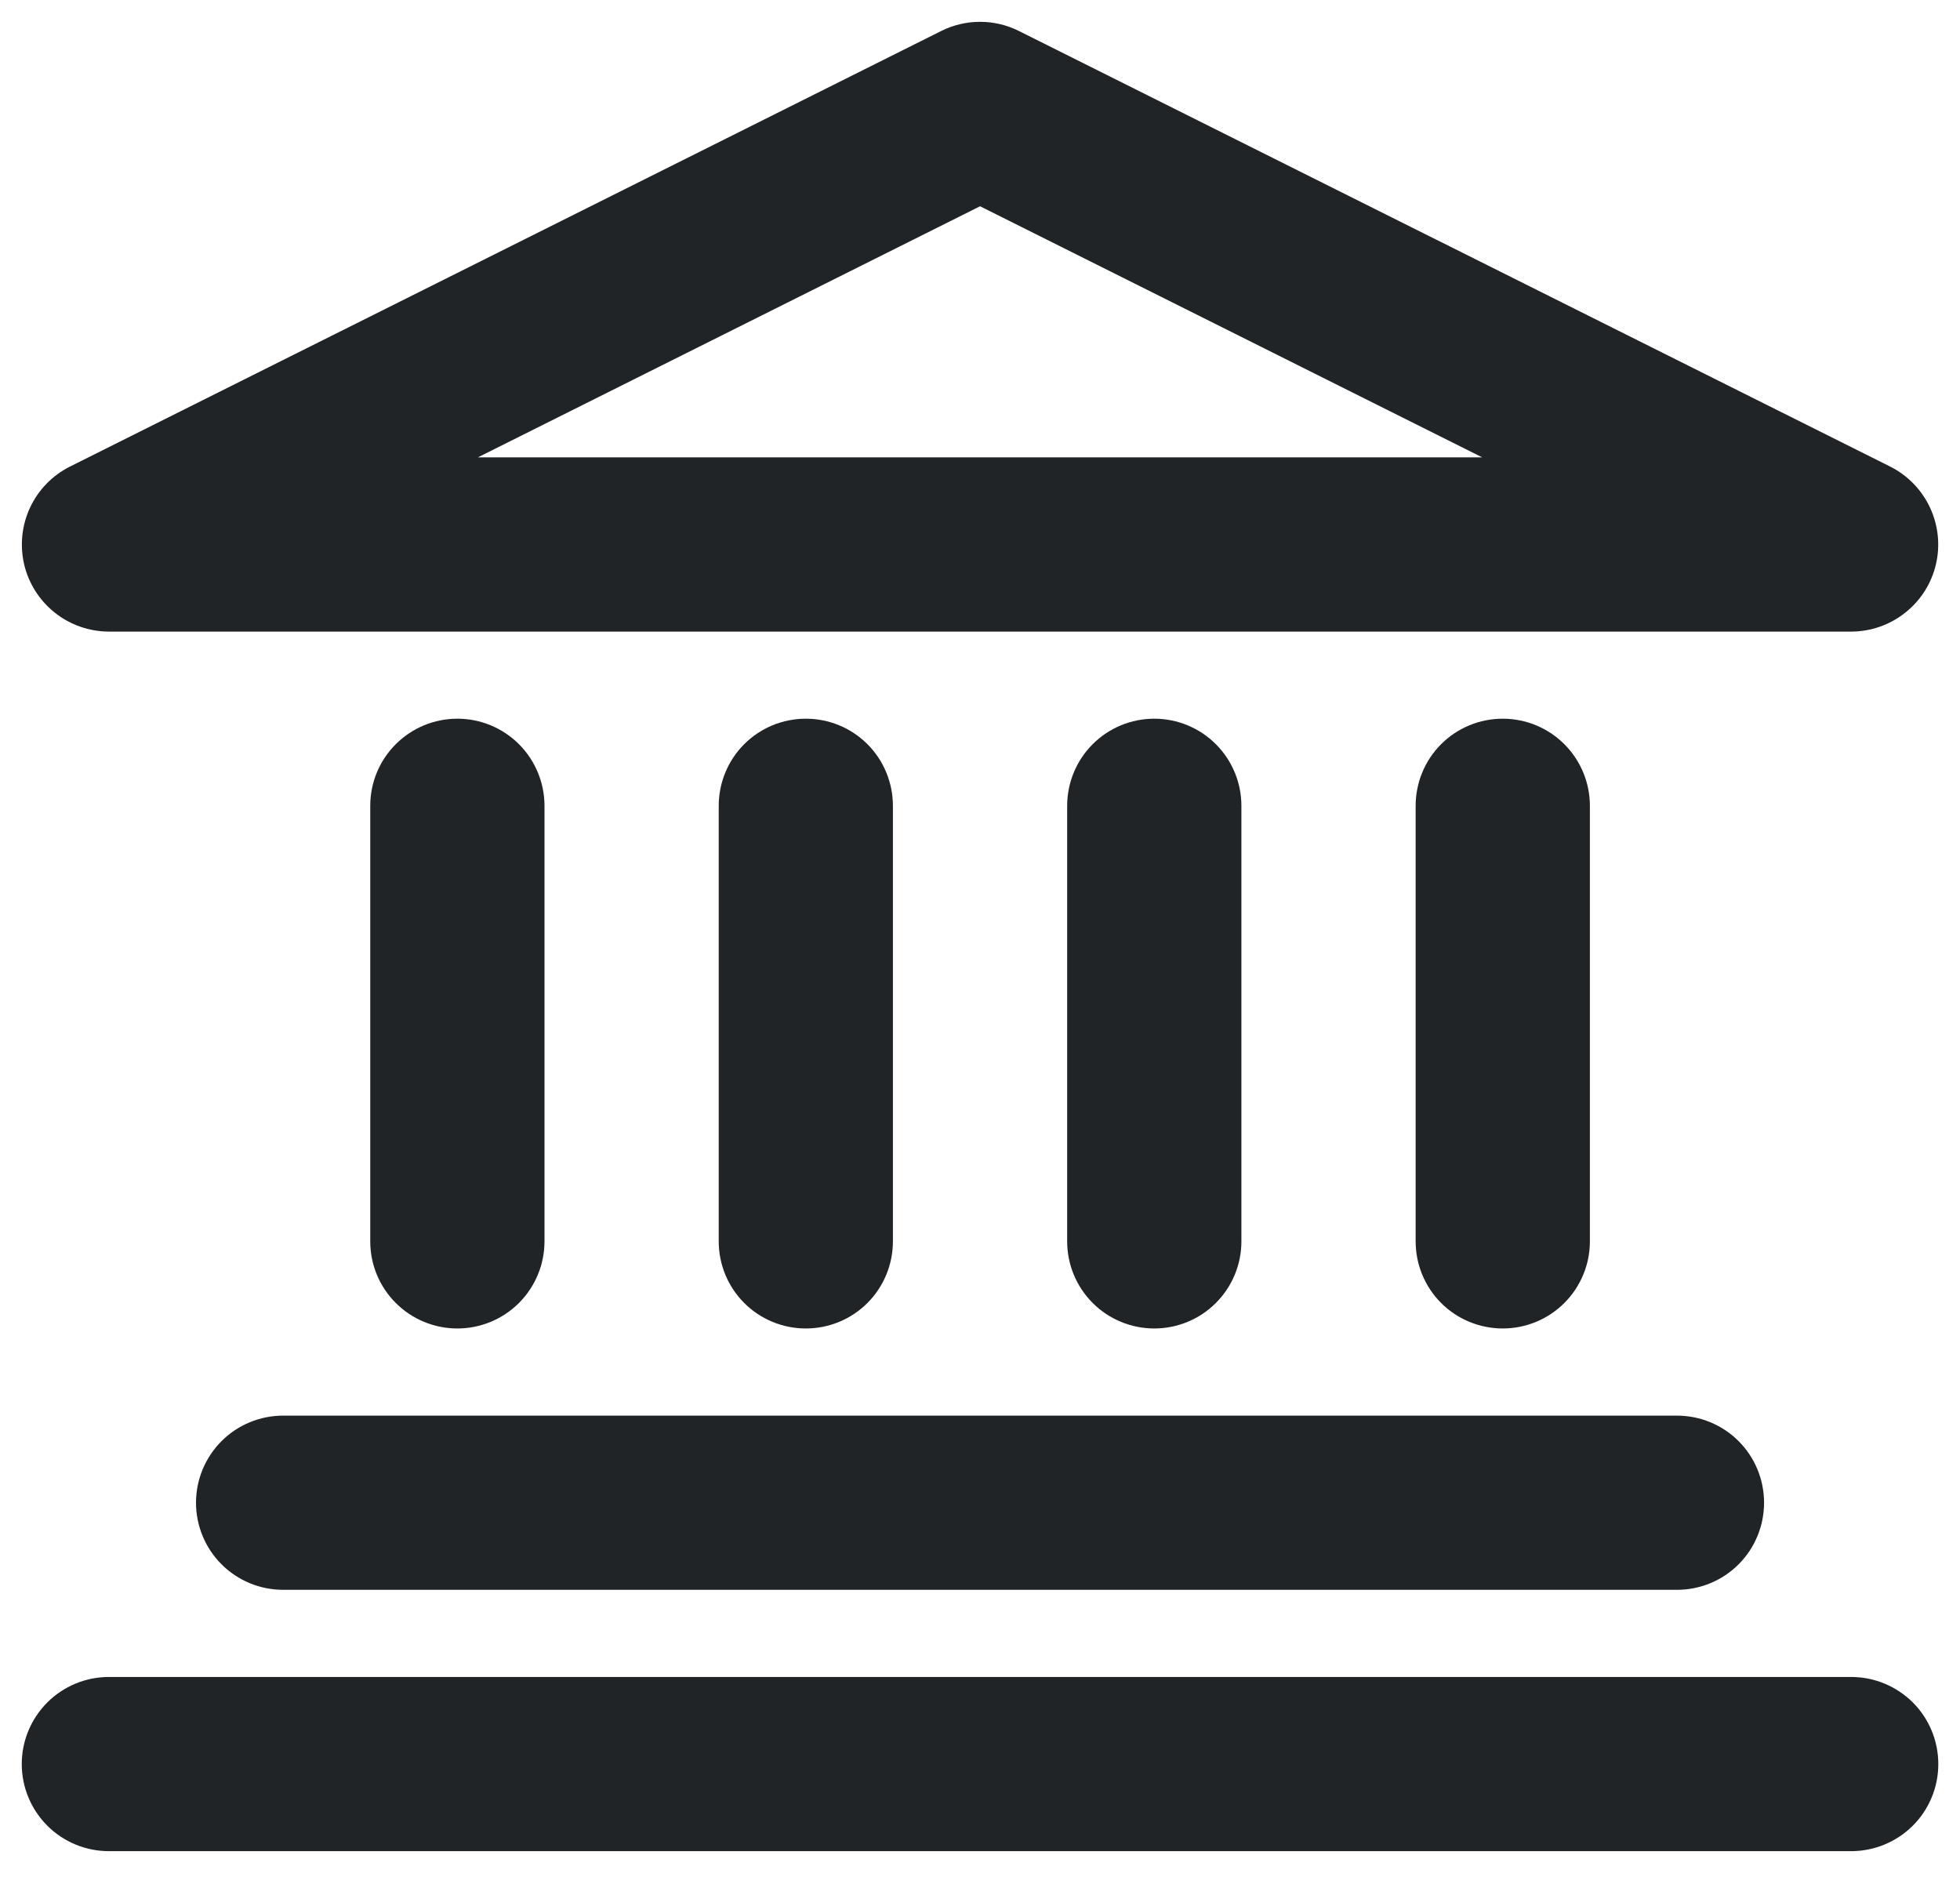 <svg width="30" height="29" viewBox="0 0 30 29" fill="none" xmlns="http://www.w3.org/2000/svg">
<path fill-rule="evenodd" clip-rule="evenodd" d="M14.405 0.475C14.59 0.382 14.794 0.334 15.001 0.334C15.208 0.334 15.412 0.382 15.597 0.475L28.931 7.141C29.199 7.276 29.414 7.497 29.541 7.769C29.668 8.041 29.7 8.347 29.631 8.64C29.562 8.932 29.397 9.192 29.161 9.378C28.926 9.565 28.635 9.666 28.335 9.667H1.667C1.367 9.666 1.075 9.565 0.84 9.378C0.605 9.192 0.439 8.932 0.37 8.64C0.302 8.347 0.333 8.041 0.46 7.769C0.587 7.497 0.802 7.276 1.071 7.141L14.405 0.475ZM7.315 7H22.686L15.001 3.157L7.315 7ZM7 11C7.354 11 7.693 11.14 7.943 11.39C8.193 11.64 8.334 11.98 8.334 12.333V19C8.334 19.354 8.193 19.693 7.943 19.943C7.693 20.193 7.354 20.333 7 20.333C6.647 20.333 6.308 20.193 6.058 19.943C5.807 19.693 5.667 19.354 5.667 19V12.333C5.667 11.98 5.807 11.64 6.058 11.39C6.308 11.14 6.647 11 7 11ZM12.334 11C12.688 11 13.027 11.14 13.277 11.39C13.527 11.64 13.667 11.98 13.667 12.333V19C13.667 19.354 13.527 19.693 13.277 19.943C13.027 20.193 12.688 20.333 12.334 20.333C11.98 20.333 11.641 20.193 11.391 19.943C11.141 19.693 11.001 19.354 11.001 19V12.333C11.001 11.98 11.141 11.64 11.391 11.39C11.641 11.14 11.98 11 12.334 11ZM17.668 11C18.021 11 18.36 11.14 18.61 11.39C18.86 11.64 19.001 11.98 19.001 12.333V19C19.001 19.354 18.86 19.693 18.61 19.943C18.36 20.193 18.021 20.333 17.668 20.333C17.314 20.333 16.975 20.193 16.725 19.943C16.475 19.693 16.334 19.354 16.334 19V12.333C16.334 11.98 16.475 11.64 16.725 11.39C16.975 11.14 17.314 11 17.668 11ZM23.001 11C23.355 11 23.694 11.14 23.944 11.39C24.194 11.64 24.335 11.98 24.335 12.333V19C24.335 19.354 24.194 19.693 23.944 19.943C23.694 20.193 23.355 20.333 23.001 20.333C22.648 20.333 22.308 20.193 22.058 19.943C21.808 19.693 21.668 19.354 21.668 19V12.333C21.668 11.98 21.808 11.64 22.058 11.39C22.308 11.14 22.648 11 23.001 11ZM3 23C3 22.646 3.141 22.307 3.391 22.057C3.641 21.807 3.98 21.667 4.334 21.667H25.668C26.022 21.667 26.361 21.807 26.611 22.057C26.861 22.307 27.001 22.646 27.001 23C27.001 23.354 26.861 23.693 26.611 23.943C26.361 24.193 26.022 24.333 25.668 24.333H4.334C3.98 24.333 3.641 24.193 3.391 23.943C3.141 23.693 3 23.354 3 23ZM0.333 27C0.333 26.646 0.474 26.307 0.724 26.057C0.974 25.807 1.313 25.667 1.667 25.667H28.335C28.688 25.667 29.027 25.807 29.278 26.057C29.528 26.307 29.668 26.646 29.668 27C29.668 27.354 29.528 27.693 29.278 27.943C29.027 28.193 28.688 28.333 28.335 28.333H1.667C1.313 28.333 0.974 28.193 0.724 27.943C0.474 27.693 0.333 27.354 0.333 27Z" fill="#212427"/>
</svg>
